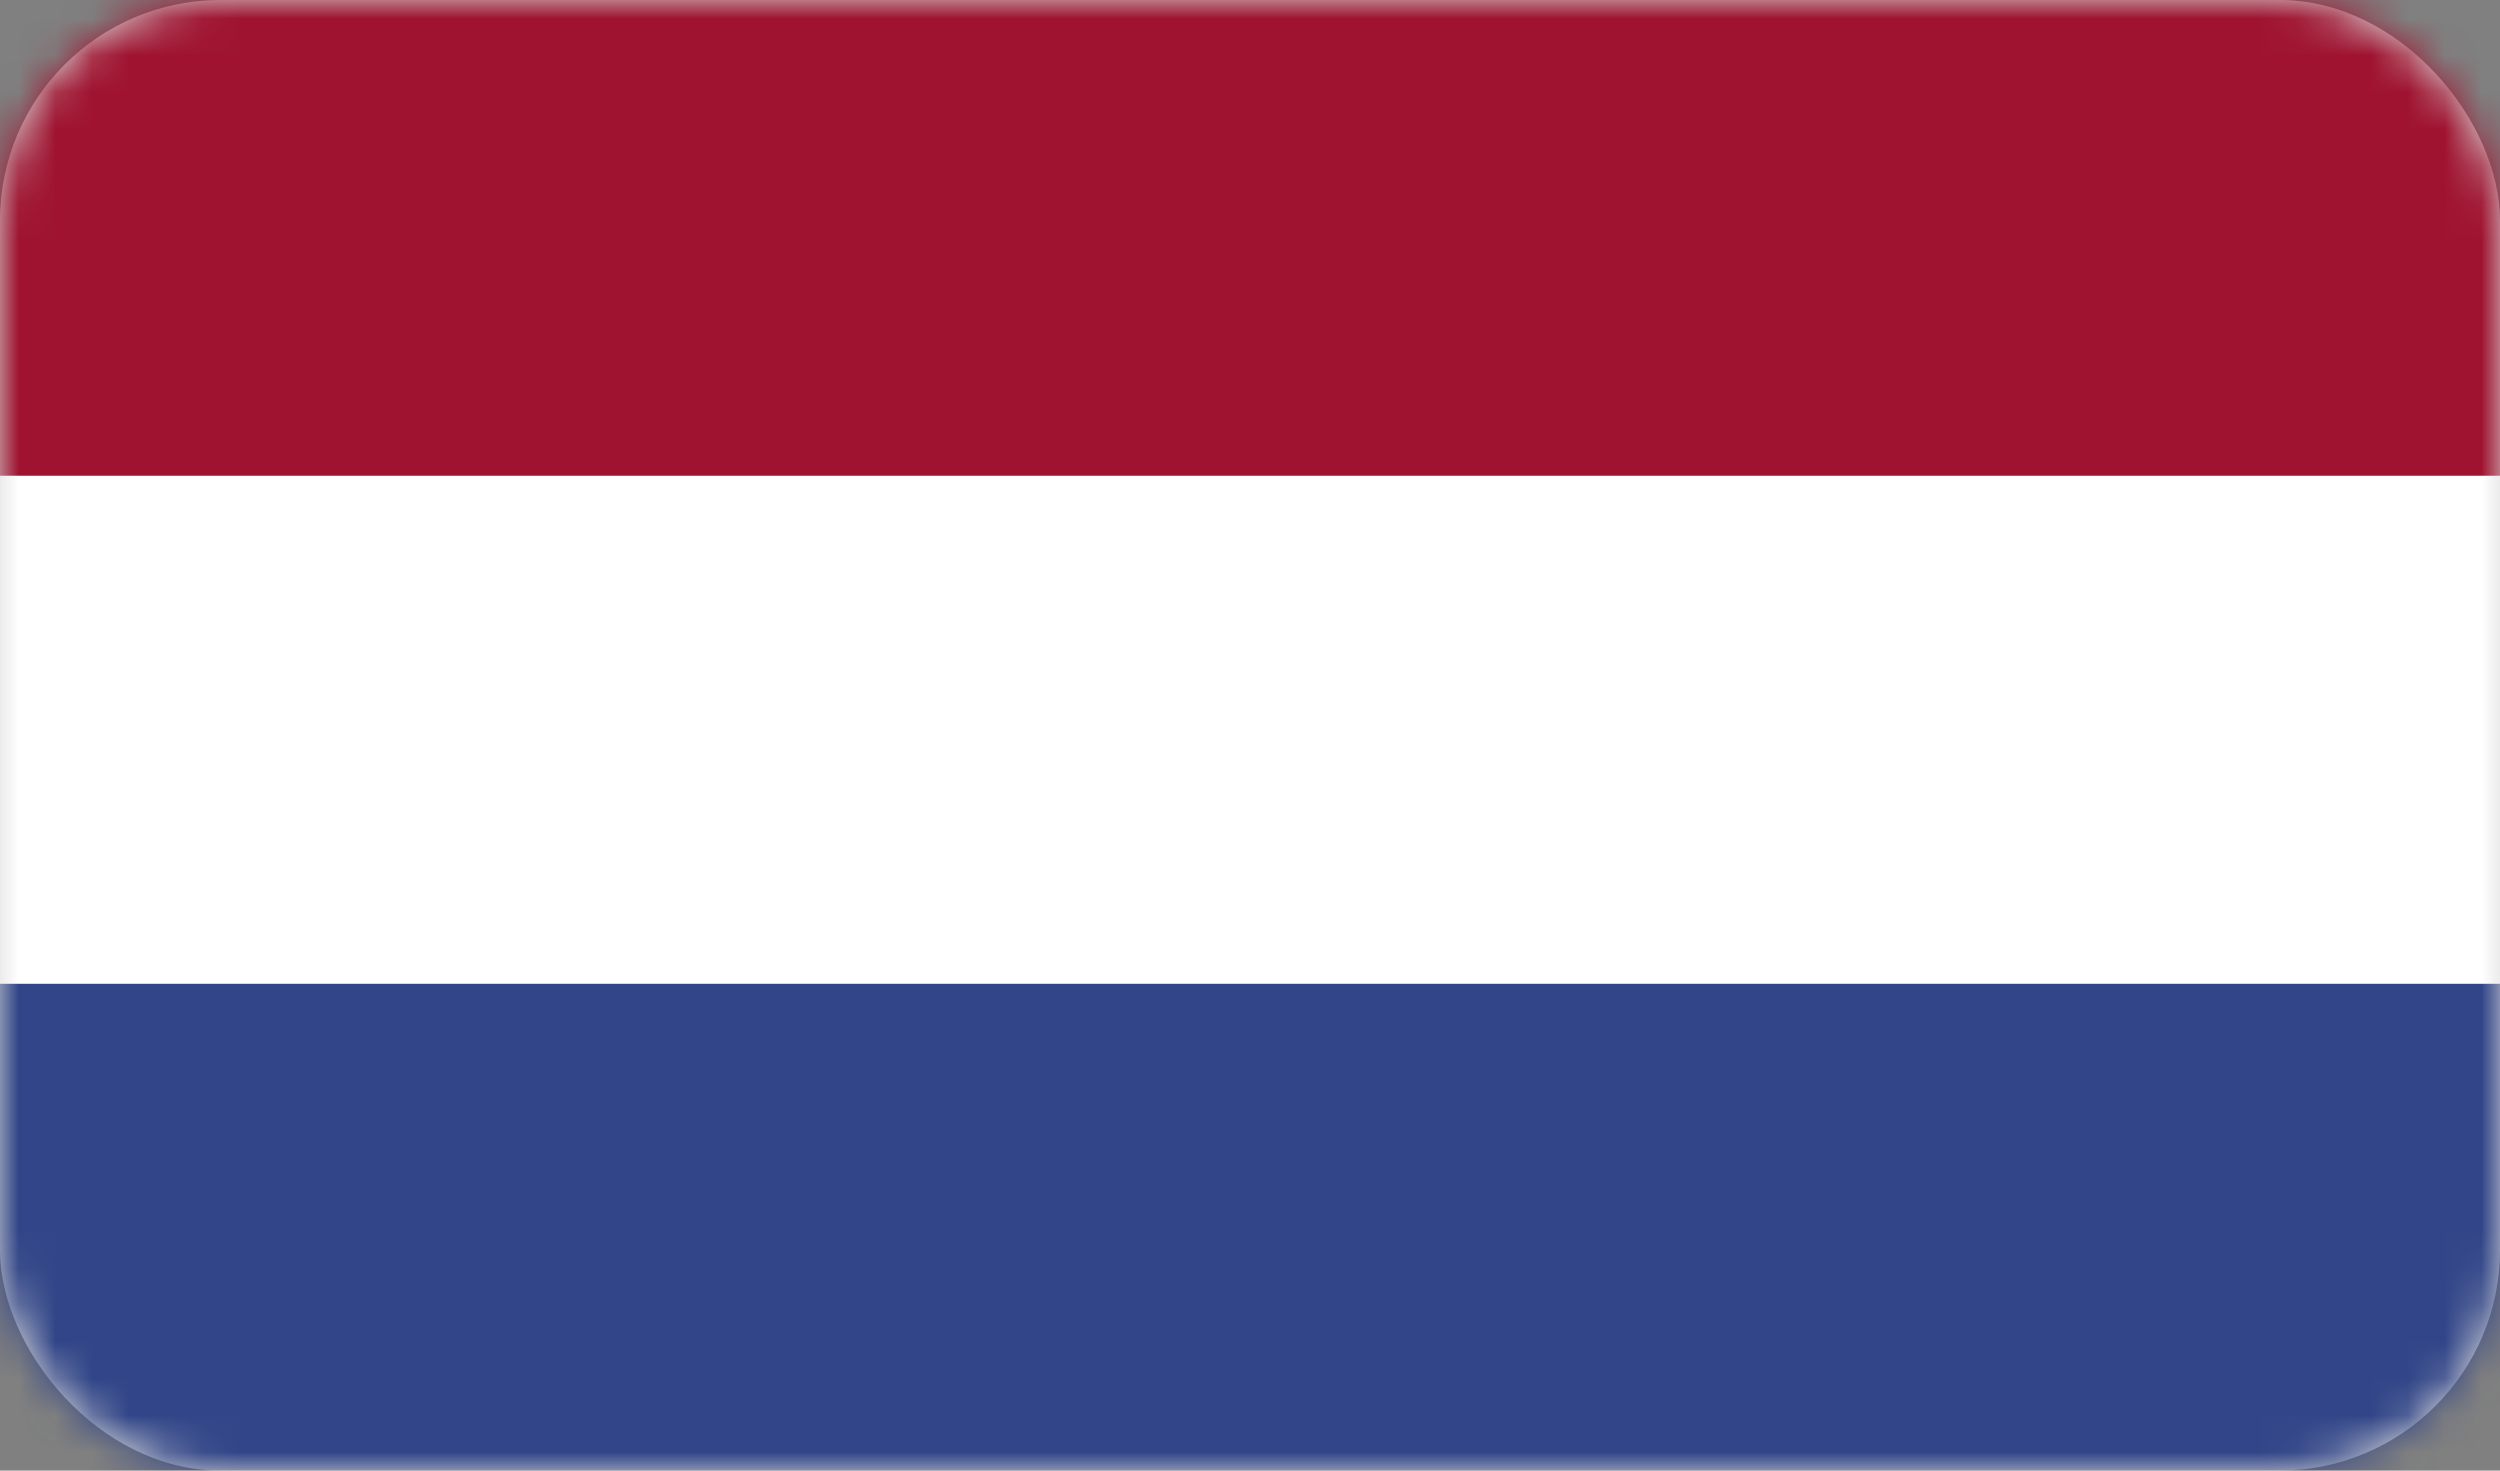 <?xml version="1.0" encoding="UTF-8" standalone="no"?>
<svg width="68px" height="40px" viewBox="0 0 68 40" version="1.1" xmlns="http://www.w3.org/2000/svg" xmlns:xlink="http://www.w3.org/1999/xlink">
    <rect x="0" y="0" width="68" height="40" fill="#808080" stroke="none"/>
    <!-- Generator: Sketch 3.8.3 (29802) - http://www.bohemiancoding.com/sketch -->
    <title>fl-5</title>
    <desc>Created with Sketch.</desc>
    <defs>
        <rect id="path-1" x="0" y="0" width="68" height="40" rx="6"></rect>
    </defs>
    <g id="Page-1" stroke="none" stroke-width="1" fill="none" fill-rule="evenodd">
        <g id="02-About-us" transform="translate(-665, -940)">
            <g id="fl-5" transform="translate(665, 940)">
                <mask id="mask-2" fill="white">
                    <use xlink:href="#path-1"></use>
                </mask>
                <use id="Rectangle-27" fill="#D8D8D8" xlink:href="#path-1"></use>
                <g id="Page-1" mask="url(#mask-2)">
                    <g transform="translate(-2, -3)">
                        <polygon id="Fill-1" fill="#314588" points="0 43.579 71.074 43.579 71.074 2.118 0 2.118"></polygon>
                        <polygon id="Fill-2" fill="#FFFFFF" points="0 29.759 71.074 29.759 71.074 2.116 0 2.116"></polygon>
                        <polygon id="Fill-3" fill="#9F1330" points="0 15.94 71.074 15.94 71.074 2.116 0 2.116"></polygon>
                    </g>
                </g>
            </g>
        </g>
    </g>
</svg>